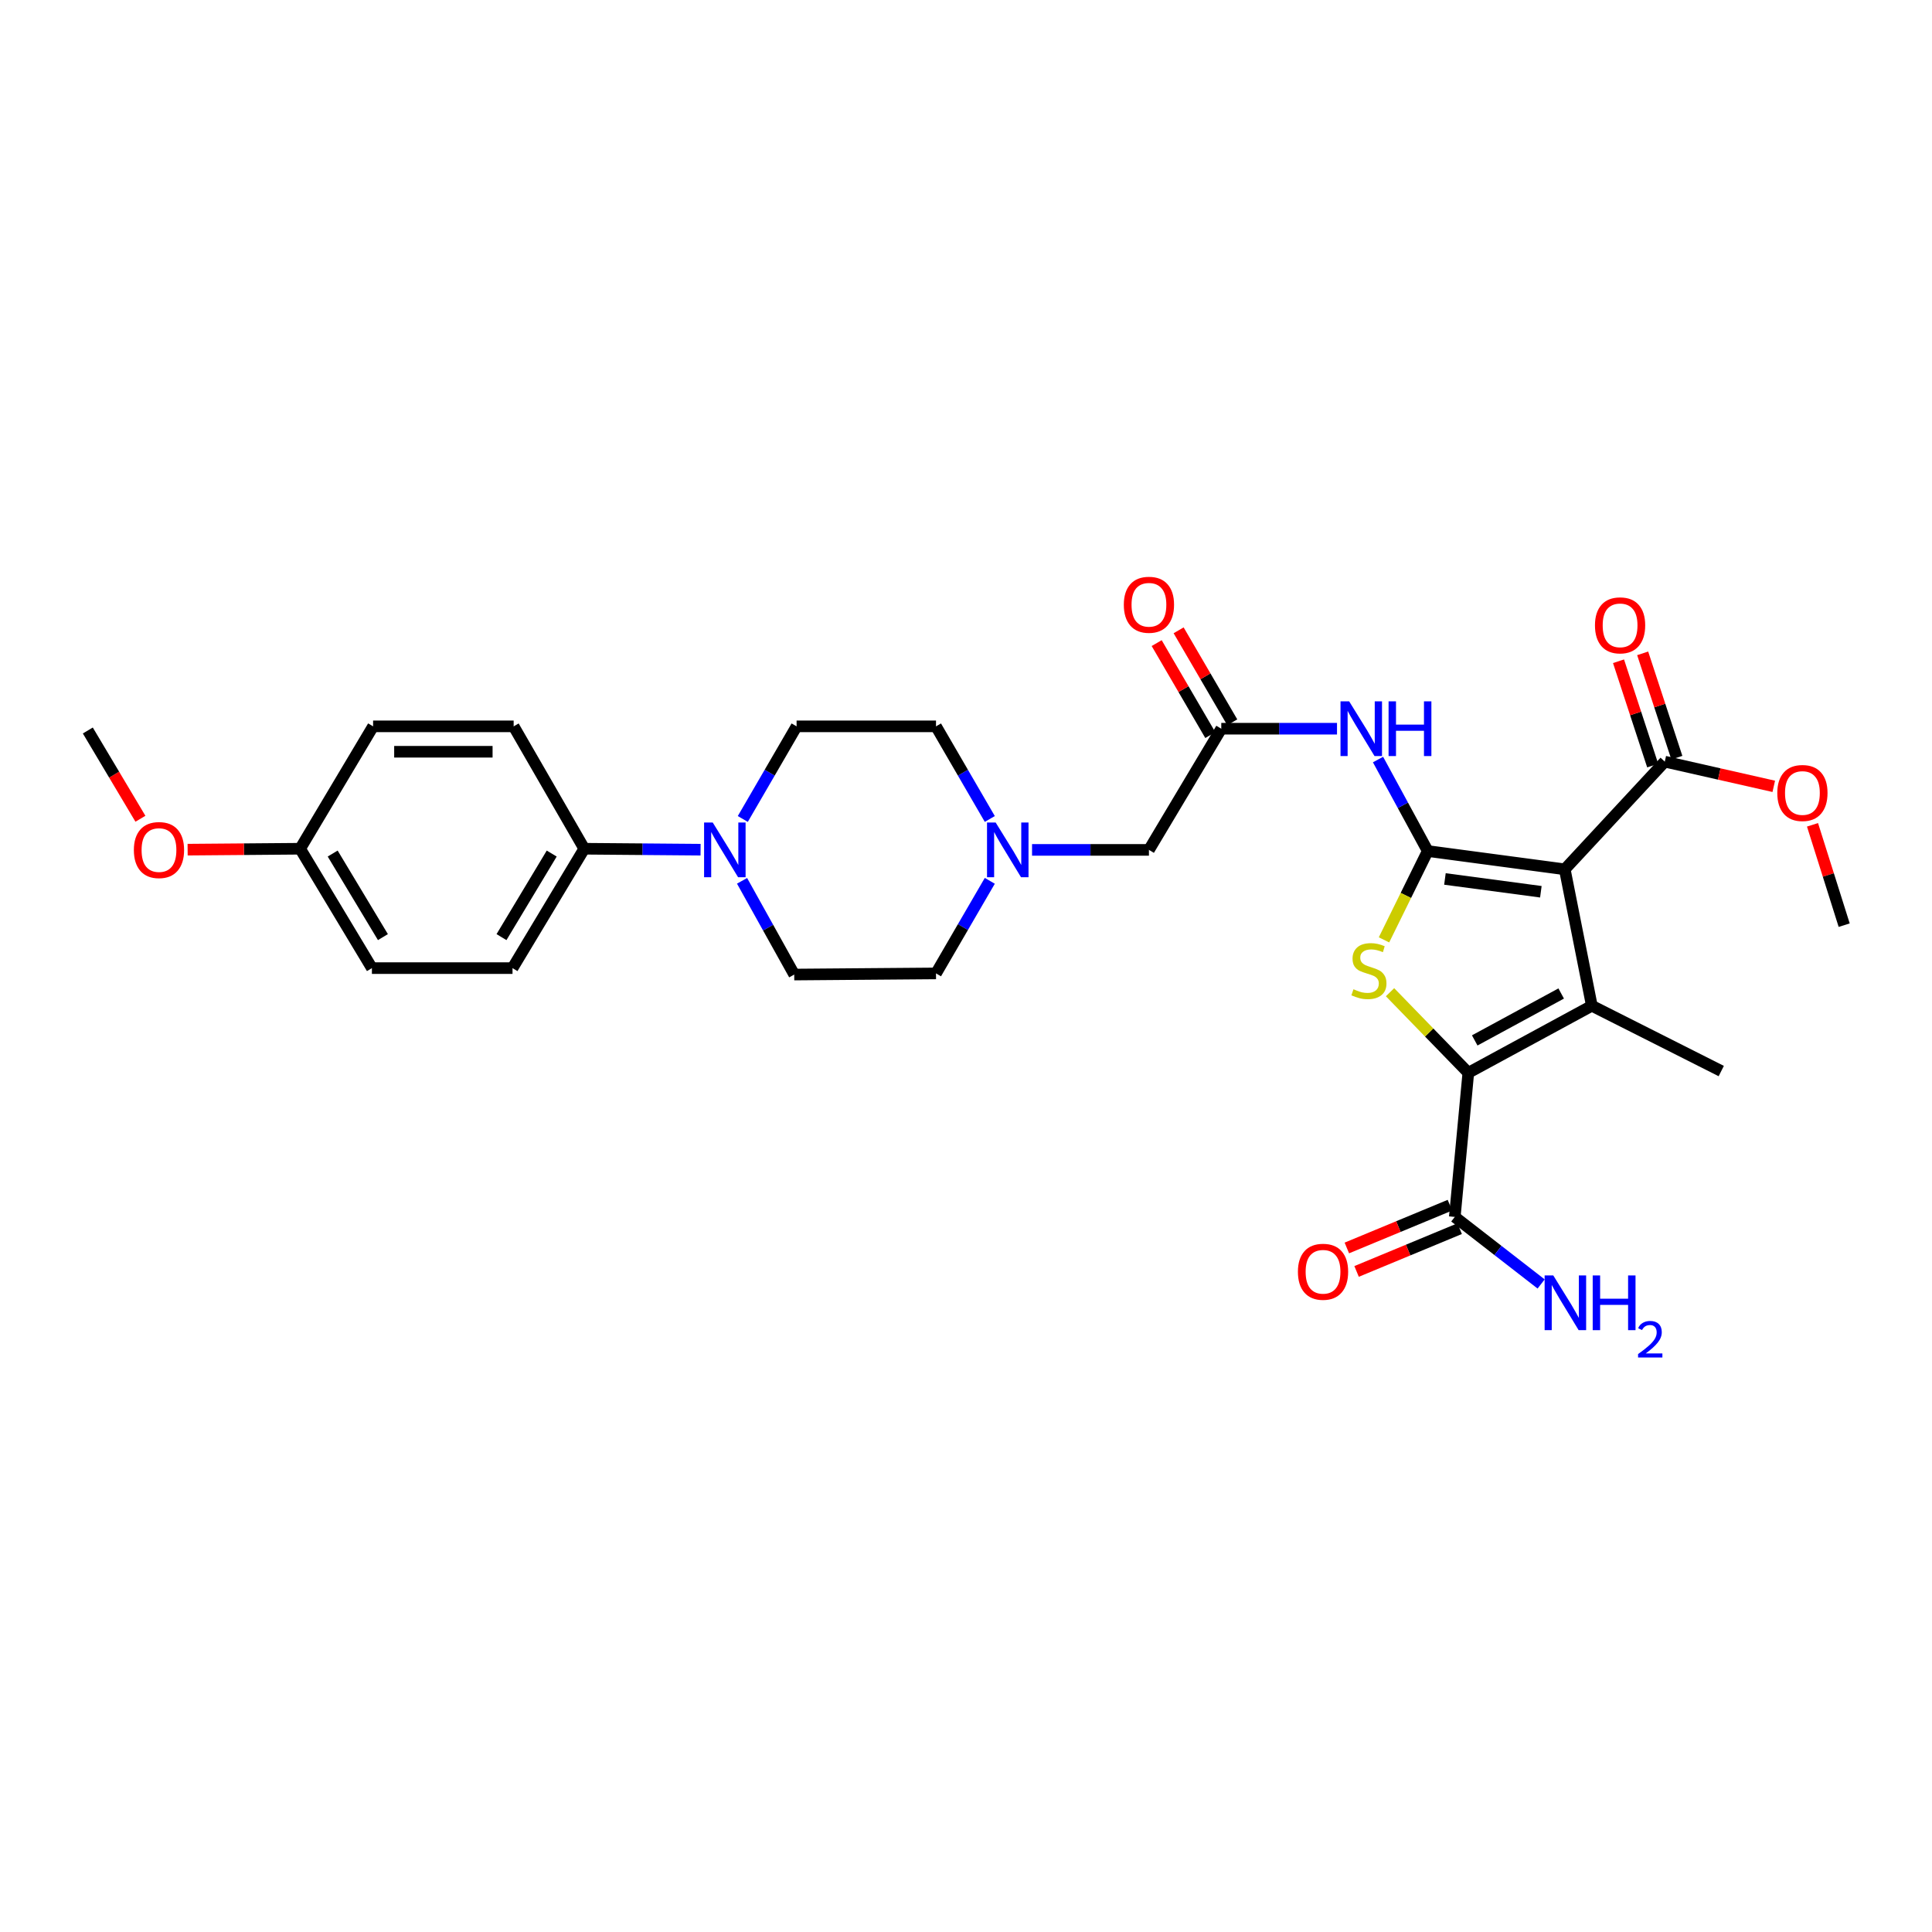 <?xml version='1.0' encoding='iso-8859-1'?>
<svg version='1.1' baseProfile='full'
              xmlns='http://www.w3.org/2000/svg'
                      xmlns:rdkit='http://www.rdkit.org/xml'
                      xmlns:xlink='http://www.w3.org/1999/xlink'
                  xml:space='preserve'
width='1000px' height='1000px' viewBox='0 0 1000 1000'>
<!-- END OF HEADER -->
<rect style='opacity:1.0;fill:#FFFFFF;stroke:none' width='1000' height='1000' x='0' y='0'> </rect>
<path class='bond-0' d='M 738.993,440.495 L 809.925,449.957' style='fill:none;fill-rule:evenodd;stroke:#000000;stroke-width:6px;stroke-linecap:butt;stroke-linejoin:miter;stroke-opacity:1' />
<path class='bond-0' d='M 747.893,454.951 L 797.546,461.574' style='fill:none;fill-rule:evenodd;stroke:#000000;stroke-width:6px;stroke-linecap:butt;stroke-linejoin:miter;stroke-opacity:1' />
<path class='bond-3' d='M 738.993,440.495 L 727.673,463.485' style='fill:none;fill-rule:evenodd;stroke:#000000;stroke-width:6px;stroke-linecap:butt;stroke-linejoin:miter;stroke-opacity:1' />
<path class='bond-3' d='M 727.673,463.485 L 716.354,486.474' style='fill:none;fill-rule:evenodd;stroke:#CCCC00;stroke-width:6px;stroke-linecap:butt;stroke-linejoin:miter;stroke-opacity:1' />
<path class='bond-4' d='M 738.993,440.495 L 726.126,416.816' style='fill:none;fill-rule:evenodd;stroke:#000000;stroke-width:6px;stroke-linecap:butt;stroke-linejoin:miter;stroke-opacity:1' />
<path class='bond-4' d='M 726.126,416.816 L 713.259,393.138' style='fill:none;fill-rule:evenodd;stroke:#0000FF;stroke-width:6px;stroke-linecap:butt;stroke-linejoin:miter;stroke-opacity:1' />
<path class='bond-1' d='M 809.925,449.957 L 823.932,520.583' style='fill:none;fill-rule:evenodd;stroke:#000000;stroke-width:6px;stroke-linecap:butt;stroke-linejoin:miter;stroke-opacity:1' />
<path class='bond-5' d='M 809.925,449.957 L 861.685,394.222' style='fill:none;fill-rule:evenodd;stroke:#000000;stroke-width:6px;stroke-linecap:butt;stroke-linejoin:miter;stroke-opacity:1' />
<path class='bond-22' d='M 823.932,520.583 L 890.919,554.376' style='fill:none;fill-rule:evenodd;stroke:#000000;stroke-width:6px;stroke-linecap:butt;stroke-linejoin:miter;stroke-opacity:1' />
<path class='bond-30' d='M 823.932,520.583 L 759.999,555.282' style='fill:none;fill-rule:evenodd;stroke:#000000;stroke-width:6px;stroke-linecap:butt;stroke-linejoin:miter;stroke-opacity:1' />
<path class='bond-30' d='M 808.069,514.229 L 763.315,538.518' style='fill:none;fill-rule:evenodd;stroke:#000000;stroke-width:6px;stroke-linecap:butt;stroke-linejoin:miter;stroke-opacity:1' />
<path class='bond-2' d='M 759.999,555.282 L 739.739,534.424' style='fill:none;fill-rule:evenodd;stroke:#000000;stroke-width:6px;stroke-linecap:butt;stroke-linejoin:miter;stroke-opacity:1' />
<path class='bond-2' d='M 739.739,534.424 L 719.479,513.565' style='fill:none;fill-rule:evenodd;stroke:#CCCC00;stroke-width:6px;stroke-linecap:butt;stroke-linejoin:miter;stroke-opacity:1' />
<path class='bond-6' d='M 759.999,555.282 L 752.992,629.883' style='fill:none;fill-rule:evenodd;stroke:#000000;stroke-width:6px;stroke-linecap:butt;stroke-linejoin:miter;stroke-opacity:1' />
<path class='bond-8' d='M 692.034,377.176 L 662.084,377.176' style='fill:none;fill-rule:evenodd;stroke:#0000FF;stroke-width:6px;stroke-linecap:butt;stroke-linejoin:miter;stroke-opacity:1' />
<path class='bond-8' d='M 662.084,377.176 L 632.133,377.176' style='fill:none;fill-rule:evenodd;stroke:#000000;stroke-width:6px;stroke-linecap:butt;stroke-linejoin:miter;stroke-opacity:1' />
<path class='bond-14' d='M 867.935,392.175 L 859.09,365.171' style='fill:none;fill-rule:evenodd;stroke:#000000;stroke-width:6px;stroke-linecap:butt;stroke-linejoin:miter;stroke-opacity:1' />
<path class='bond-14' d='M 859.09,365.171 L 850.245,338.168' style='fill:none;fill-rule:evenodd;stroke:#FF0000;stroke-width:6px;stroke-linecap:butt;stroke-linejoin:miter;stroke-opacity:1' />
<path class='bond-14' d='M 855.436,396.269 L 846.591,369.265' style='fill:none;fill-rule:evenodd;stroke:#000000;stroke-width:6px;stroke-linecap:butt;stroke-linejoin:miter;stroke-opacity:1' />
<path class='bond-14' d='M 846.591,369.265 L 837.746,342.261' style='fill:none;fill-rule:evenodd;stroke:#FF0000;stroke-width:6px;stroke-linecap:butt;stroke-linejoin:miter;stroke-opacity:1' />
<path class='bond-23' d='M 861.685,394.222 L 889.892,400.616' style='fill:none;fill-rule:evenodd;stroke:#000000;stroke-width:6px;stroke-linecap:butt;stroke-linejoin:miter;stroke-opacity:1' />
<path class='bond-23' d='M 889.892,400.616 L 918.099,407.009' style='fill:none;fill-rule:evenodd;stroke:#FF0000;stroke-width:6px;stroke-linecap:butt;stroke-linejoin:miter;stroke-opacity:1' />
<path class='bond-15' d='M 750.472,623.809 L 723.798,634.878' style='fill:none;fill-rule:evenodd;stroke:#000000;stroke-width:6px;stroke-linecap:butt;stroke-linejoin:miter;stroke-opacity:1' />
<path class='bond-15' d='M 723.798,634.878 L 697.125,645.947' style='fill:none;fill-rule:evenodd;stroke:#FF0000;stroke-width:6px;stroke-linecap:butt;stroke-linejoin:miter;stroke-opacity:1' />
<path class='bond-15' d='M 755.513,635.957 L 728.839,647.026' style='fill:none;fill-rule:evenodd;stroke:#000000;stroke-width:6px;stroke-linecap:butt;stroke-linejoin:miter;stroke-opacity:1' />
<path class='bond-15' d='M 728.839,647.026 L 702.166,658.095' style='fill:none;fill-rule:evenodd;stroke:#FF0000;stroke-width:6px;stroke-linecap:butt;stroke-linejoin:miter;stroke-opacity:1' />
<path class='bond-19' d='M 752.992,629.883 L 775.34,647.234' style='fill:none;fill-rule:evenodd;stroke:#000000;stroke-width:6px;stroke-linecap:butt;stroke-linejoin:miter;stroke-opacity:1' />
<path class='bond-19' d='M 775.34,647.234 L 797.688,664.584' style='fill:none;fill-rule:evenodd;stroke:#0000FF;stroke-width:6px;stroke-linecap:butt;stroke-linejoin:miter;stroke-opacity:1' />
<path class='bond-7' d='M 384.471,423.895 L 398.392,399.925' style='fill:none;fill-rule:evenodd;stroke:#0000FF;stroke-width:6px;stroke-linecap:butt;stroke-linejoin:miter;stroke-opacity:1' />
<path class='bond-7' d='M 398.392,399.925 L 412.313,375.956' style='fill:none;fill-rule:evenodd;stroke:#000000;stroke-width:6px;stroke-linecap:butt;stroke-linejoin:miter;stroke-opacity:1' />
<path class='bond-10' d='M 362.614,439.8 L 332.514,439.552' style='fill:none;fill-rule:evenodd;stroke:#0000FF;stroke-width:6px;stroke-linecap:butt;stroke-linejoin:miter;stroke-opacity:1' />
<path class='bond-10' d='M 332.514,439.552 L 302.414,439.304' style='fill:none;fill-rule:evenodd;stroke:#000000;stroke-width:6px;stroke-linecap:butt;stroke-linejoin:miter;stroke-opacity:1' />
<path class='bond-31' d='M 384.084,455.91 L 397.588,480.169' style='fill:none;fill-rule:evenodd;stroke:#0000FF;stroke-width:6px;stroke-linecap:butt;stroke-linejoin:miter;stroke-opacity:1' />
<path class='bond-31' d='M 397.588,480.169 L 411.093,504.428' style='fill:none;fill-rule:evenodd;stroke:#000000;stroke-width:6px;stroke-linecap:butt;stroke-linejoin:miter;stroke-opacity:1' />
<path class='bond-11' d='M 632.133,377.176 L 594.687,439.903' style='fill:none;fill-rule:evenodd;stroke:#000000;stroke-width:6px;stroke-linecap:butt;stroke-linejoin:miter;stroke-opacity:1' />
<path class='bond-16' d='M 637.814,373.864 L 623.935,350.057' style='fill:none;fill-rule:evenodd;stroke:#000000;stroke-width:6px;stroke-linecap:butt;stroke-linejoin:miter;stroke-opacity:1' />
<path class='bond-16' d='M 623.935,350.057 L 610.056,326.25' style='fill:none;fill-rule:evenodd;stroke:#FF0000;stroke-width:6px;stroke-linecap:butt;stroke-linejoin:miter;stroke-opacity:1' />
<path class='bond-16' d='M 626.452,380.488 L 612.573,356.681' style='fill:none;fill-rule:evenodd;stroke:#000000;stroke-width:6px;stroke-linecap:butt;stroke-linejoin:miter;stroke-opacity:1' />
<path class='bond-16' d='M 612.573,356.681 L 598.694,332.874' style='fill:none;fill-rule:evenodd;stroke:#FF0000;stroke-width:6px;stroke-linecap:butt;stroke-linejoin:miter;stroke-opacity:1' />
<path class='bond-9' d='M 534.187,439.903 L 564.437,439.903' style='fill:none;fill-rule:evenodd;stroke:#0000FF;stroke-width:6px;stroke-linecap:butt;stroke-linejoin:miter;stroke-opacity:1' />
<path class='bond-9' d='M 564.437,439.903 L 594.687,439.903' style='fill:none;fill-rule:evenodd;stroke:#000000;stroke-width:6px;stroke-linecap:butt;stroke-linejoin:miter;stroke-opacity:1' />
<path class='bond-20' d='M 512.321,423.895 L 498.397,399.925' style='fill:none;fill-rule:evenodd;stroke:#0000FF;stroke-width:6px;stroke-linecap:butt;stroke-linejoin:miter;stroke-opacity:1' />
<path class='bond-20' d='M 498.397,399.925 L 484.473,375.956' style='fill:none;fill-rule:evenodd;stroke:#000000;stroke-width:6px;stroke-linecap:butt;stroke-linejoin:miter;stroke-opacity:1' />
<path class='bond-21' d='M 512.319,455.912 L 498.396,479.874' style='fill:none;fill-rule:evenodd;stroke:#0000FF;stroke-width:6px;stroke-linecap:butt;stroke-linejoin:miter;stroke-opacity:1' />
<path class='bond-21' d='M 498.396,479.874 L 484.473,503.836' style='fill:none;fill-rule:evenodd;stroke:#000000;stroke-width:6px;stroke-linecap:butt;stroke-linejoin:miter;stroke-opacity:1' />
<path class='bond-17' d='M 302.414,439.304 L 265.275,501.096' style='fill:none;fill-rule:evenodd;stroke:#000000;stroke-width:6px;stroke-linecap:butt;stroke-linejoin:miter;stroke-opacity:1' />
<path class='bond-17' d='M 285.571,441.798 L 259.573,485.052' style='fill:none;fill-rule:evenodd;stroke:#000000;stroke-width:6px;stroke-linecap:butt;stroke-linejoin:miter;stroke-opacity:1' />
<path class='bond-18' d='M 302.414,439.304 L 265.866,375.956' style='fill:none;fill-rule:evenodd;stroke:#000000;stroke-width:6px;stroke-linecap:butt;stroke-linejoin:miter;stroke-opacity:1' />
<path class='bond-12' d='M 412.313,375.956 L 484.473,375.956' style='fill:none;fill-rule:evenodd;stroke:#000000;stroke-width:6px;stroke-linecap:butt;stroke-linejoin:miter;stroke-opacity:1' />
<path class='bond-13' d='M 411.093,504.428 L 484.473,503.836' style='fill:none;fill-rule:evenodd;stroke:#000000;stroke-width:6px;stroke-linecap:butt;stroke-linejoin:miter;stroke-opacity:1' />
<path class='bond-26' d='M 265.275,501.096 L 192.5,501.096' style='fill:none;fill-rule:evenodd;stroke:#000000;stroke-width:6px;stroke-linecap:butt;stroke-linejoin:miter;stroke-opacity:1' />
<path class='bond-25' d='M 265.866,375.956 L 193.114,375.956' style='fill:none;fill-rule:evenodd;stroke:#000000;stroke-width:6px;stroke-linecap:butt;stroke-linejoin:miter;stroke-opacity:1' />
<path class='bond-25' d='M 254.954,389.108 L 204.027,389.108' style='fill:none;fill-rule:evenodd;stroke:#000000;stroke-width:6px;stroke-linecap:butt;stroke-linejoin:miter;stroke-opacity:1' />
<path class='bond-28' d='M 938.151,426.926 L 946.348,452.894' style='fill:none;fill-rule:evenodd;stroke:#FF0000;stroke-width:6px;stroke-linecap:butt;stroke-linejoin:miter;stroke-opacity:1' />
<path class='bond-28' d='M 946.348,452.894 L 954.545,478.862' style='fill:none;fill-rule:evenodd;stroke:#000000;stroke-width:6px;stroke-linecap:butt;stroke-linejoin:miter;stroke-opacity:1' />
<path class='bond-24' d='M 155.354,439.304 L 192.5,501.096' style='fill:none;fill-rule:evenodd;stroke:#000000;stroke-width:6px;stroke-linecap:butt;stroke-linejoin:miter;stroke-opacity:1' />
<path class='bond-24' d='M 172.198,441.797 L 198.2,485.051' style='fill:none;fill-rule:evenodd;stroke:#000000;stroke-width:6px;stroke-linecap:butt;stroke-linejoin:miter;stroke-opacity:1' />
<path class='bond-27' d='M 155.354,439.304 L 126.234,439.543' style='fill:none;fill-rule:evenodd;stroke:#000000;stroke-width:6px;stroke-linecap:butt;stroke-linejoin:miter;stroke-opacity:1' />
<path class='bond-27' d='M 126.234,439.543 L 97.114,439.782' style='fill:none;fill-rule:evenodd;stroke:#FF0000;stroke-width:6px;stroke-linecap:butt;stroke-linejoin:miter;stroke-opacity:1' />
<path class='bond-32' d='M 155.354,439.304 L 193.114,375.956' style='fill:none;fill-rule:evenodd;stroke:#000000;stroke-width:6px;stroke-linecap:butt;stroke-linejoin:miter;stroke-opacity:1' />
<path class='bond-29' d='M 72.682,423.785 L 59.068,400.941' style='fill:none;fill-rule:evenodd;stroke:#FF0000;stroke-width:6px;stroke-linecap:butt;stroke-linejoin:miter;stroke-opacity:1' />
<path class='bond-29' d='M 59.068,400.941 L 45.455,378.097' style='fill:none;fill-rule:evenodd;stroke:#000000;stroke-width:6px;stroke-linecap:butt;stroke-linejoin:miter;stroke-opacity:1' />
<path  class='atom-4' d='M 700.553 512.037
Q 700.873 512.157, 702.193 512.717
Q 703.513 513.277, 704.953 513.637
Q 706.433 513.957, 707.873 513.957
Q 710.553 513.957, 712.113 512.677
Q 713.673 511.357, 713.673 509.077
Q 713.673 507.517, 712.873 506.557
Q 712.113 505.597, 710.913 505.077
Q 709.713 504.557, 707.713 503.957
Q 705.193 503.197, 703.673 502.477
Q 702.193 501.757, 701.113 500.237
Q 700.073 498.717, 700.073 496.157
Q 700.073 492.597, 702.473 490.397
Q 704.913 488.197, 709.713 488.197
Q 712.993 488.197, 716.713 489.757
L 715.793 492.837
Q 712.393 491.437, 709.833 491.437
Q 707.073 491.437, 705.553 492.597
Q 704.033 493.717, 704.073 495.677
Q 704.073 497.197, 704.833 498.117
Q 705.633 499.037, 706.753 499.557
Q 707.913 500.077, 709.833 500.677
Q 712.393 501.477, 713.913 502.277
Q 715.433 503.077, 716.513 504.717
Q 717.633 506.317, 717.633 509.077
Q 717.633 512.997, 714.993 515.117
Q 712.393 517.197, 708.033 517.197
Q 705.513 517.197, 703.593 516.637
Q 701.713 516.117, 699.473 515.197
L 700.553 512.037
' fill='#CCCC00'/>
<path  class='atom-5' d='M 698.326 363.016
L 707.606 378.016
Q 708.526 379.496, 710.006 382.176
Q 711.486 384.856, 711.566 385.016
L 711.566 363.016
L 715.326 363.016
L 715.326 391.336
L 711.446 391.336
L 701.486 374.936
Q 700.326 373.016, 699.086 370.816
Q 697.886 368.616, 697.526 367.936
L 697.526 391.336
L 693.846 391.336
L 693.846 363.016
L 698.326 363.016
' fill='#0000FF'/>
<path  class='atom-5' d='M 718.726 363.016
L 722.566 363.016
L 722.566 375.056
L 737.046 375.056
L 737.046 363.016
L 740.886 363.016
L 740.886 391.336
L 737.046 391.336
L 737.046 378.256
L 722.566 378.256
L 722.566 391.336
L 718.726 391.336
L 718.726 363.016
' fill='#0000FF'/>
<path  class='atom-8' d='M 368.914 425.743
L 378.194 440.743
Q 379.114 442.223, 380.594 444.903
Q 382.074 447.583, 382.154 447.743
L 382.154 425.743
L 385.914 425.743
L 385.914 454.063
L 382.034 454.063
L 372.074 437.663
Q 370.914 435.743, 369.674 433.543
Q 368.474 431.343, 368.114 430.663
L 368.114 454.063
L 364.434 454.063
L 364.434 425.743
L 368.914 425.743
' fill='#0000FF'/>
<path  class='atom-10' d='M 515.36 425.743
L 524.64 440.743
Q 525.56 442.223, 527.04 444.903
Q 528.52 447.583, 528.6 447.743
L 528.6 425.743
L 532.36 425.743
L 532.36 454.063
L 528.48 454.063
L 518.52 437.663
Q 517.36 435.743, 516.12 433.543
Q 514.92 431.343, 514.56 430.663
L 514.56 454.063
L 510.88 454.063
L 510.88 425.743
L 515.36 425.743
' fill='#0000FF'/>
<path  class='atom-15' d='M 825.553 323.676
Q 825.553 316.876, 828.913 313.076
Q 832.273 309.276, 838.553 309.276
Q 844.833 309.276, 848.193 313.076
Q 851.553 316.876, 851.553 323.676
Q 851.553 330.556, 848.153 334.476
Q 844.753 338.356, 838.553 338.356
Q 832.313 338.356, 828.913 334.476
Q 825.553 330.596, 825.553 323.676
M 838.553 335.156
Q 842.873 335.156, 845.193 332.276
Q 847.553 329.356, 847.553 323.676
Q 847.553 318.116, 845.193 315.316
Q 842.873 312.476, 838.553 312.476
Q 834.233 312.476, 831.873 315.276
Q 829.553 318.076, 829.553 323.676
Q 829.553 329.396, 831.873 332.276
Q 834.233 335.156, 838.553 335.156
' fill='#FF0000'/>
<path  class='atom-16' d='M 671.799 658.262
Q 671.799 651.462, 675.159 647.662
Q 678.519 643.862, 684.799 643.862
Q 691.079 643.862, 694.439 647.662
Q 697.799 651.462, 697.799 658.262
Q 697.799 665.142, 694.399 669.062
Q 690.999 672.942, 684.799 672.942
Q 678.559 672.942, 675.159 669.062
Q 671.799 665.182, 671.799 658.262
M 684.799 669.742
Q 689.119 669.742, 691.439 666.862
Q 693.799 663.942, 693.799 658.262
Q 693.799 652.702, 691.439 649.902
Q 689.119 647.062, 684.799 647.062
Q 680.479 647.062, 678.119 649.862
Q 675.799 652.662, 675.799 658.262
Q 675.799 663.982, 678.119 666.862
Q 680.479 669.742, 684.799 669.742
' fill='#FF0000'/>
<path  class='atom-17' d='M 581.687 313.023
Q 581.687 306.223, 585.047 302.423
Q 588.407 298.623, 594.687 298.623
Q 600.967 298.623, 604.327 302.423
Q 607.687 306.223, 607.687 313.023
Q 607.687 319.903, 604.287 323.823
Q 600.887 327.703, 594.687 327.703
Q 588.447 327.703, 585.047 323.823
Q 581.687 319.943, 581.687 313.023
M 594.687 324.503
Q 599.007 324.503, 601.327 321.623
Q 603.687 318.703, 603.687 313.023
Q 603.687 307.463, 601.327 304.663
Q 599.007 301.823, 594.687 301.823
Q 590.367 301.823, 588.007 304.623
Q 585.687 307.423, 585.687 313.023
Q 585.687 318.743, 588.007 321.623
Q 590.367 324.503, 594.687 324.503
' fill='#FF0000'/>
<path  class='atom-20' d='M 803.98 660.169
L 813.26 675.169
Q 814.18 676.649, 815.66 679.329
Q 817.14 682.009, 817.22 682.169
L 817.22 660.169
L 820.98 660.169
L 820.98 688.489
L 817.1 688.489
L 807.14 672.089
Q 805.98 670.169, 804.74 667.969
Q 803.54 665.769, 803.18 665.089
L 803.18 688.489
L 799.5 688.489
L 799.5 660.169
L 803.98 660.169
' fill='#0000FF'/>
<path  class='atom-20' d='M 824.38 660.169
L 828.22 660.169
L 828.22 672.209
L 842.7 672.209
L 842.7 660.169
L 846.54 660.169
L 846.54 688.489
L 842.7 688.489
L 842.7 675.409
L 828.22 675.409
L 828.22 688.489
L 824.38 688.489
L 824.38 660.169
' fill='#0000FF'/>
<path  class='atom-20' d='M 847.912 687.496
Q 848.599 685.727, 850.236 684.75
Q 851.872 683.747, 854.143 683.747
Q 856.968 683.747, 858.552 685.278
Q 860.136 686.809, 860.136 689.529
Q 860.136 692.301, 858.076 694.888
Q 856.044 697.475, 851.82 700.537
L 860.452 700.537
L 860.452 702.649
L 847.86 702.649
L 847.86 700.881
Q 851.344 698.399, 853.404 696.551
Q 855.489 694.703, 856.492 693.04
Q 857.496 691.377, 857.496 689.661
Q 857.496 687.865, 856.598 686.862
Q 855.7 685.859, 854.143 685.859
Q 852.638 685.859, 851.635 686.466
Q 850.632 687.073, 849.919 688.42
L 847.912 687.496
' fill='#0000FF'/>
<path  class='atom-24' d='M 919.925 410.45
Q 919.925 403.65, 923.285 399.85
Q 926.645 396.05, 932.925 396.05
Q 939.205 396.05, 942.565 399.85
Q 945.925 403.65, 945.925 410.45
Q 945.925 417.33, 942.525 421.25
Q 939.125 425.13, 932.925 425.13
Q 926.685 425.13, 923.285 421.25
Q 919.925 417.37, 919.925 410.45
M 932.925 421.93
Q 937.245 421.93, 939.565 419.05
Q 941.925 416.13, 941.925 410.45
Q 941.925 404.89, 939.565 402.09
Q 937.245 399.25, 932.925 399.25
Q 928.605 399.25, 926.245 402.05
Q 923.925 404.85, 923.925 410.45
Q 923.925 416.17, 926.245 419.05
Q 928.605 421.93, 932.925 421.93
' fill='#FF0000'/>
<path  class='atom-28' d='M 69.287 439.983
Q 69.287 433.183, 72.647 429.383
Q 76.007 425.583, 82.287 425.583
Q 88.567 425.583, 91.927 429.383
Q 95.287 433.183, 95.287 439.983
Q 95.287 446.863, 91.887 450.783
Q 88.487 454.663, 82.287 454.663
Q 76.047 454.663, 72.647 450.783
Q 69.287 446.903, 69.287 439.983
M 82.287 451.463
Q 86.607 451.463, 88.927 448.583
Q 91.287 445.663, 91.287 439.983
Q 91.287 434.423, 88.927 431.623
Q 86.607 428.783, 82.287 428.783
Q 77.967 428.783, 75.607 431.583
Q 73.287 434.383, 73.287 439.983
Q 73.287 445.703, 75.607 448.583
Q 77.967 451.463, 82.287 451.463
' fill='#FF0000'/>
</svg>
